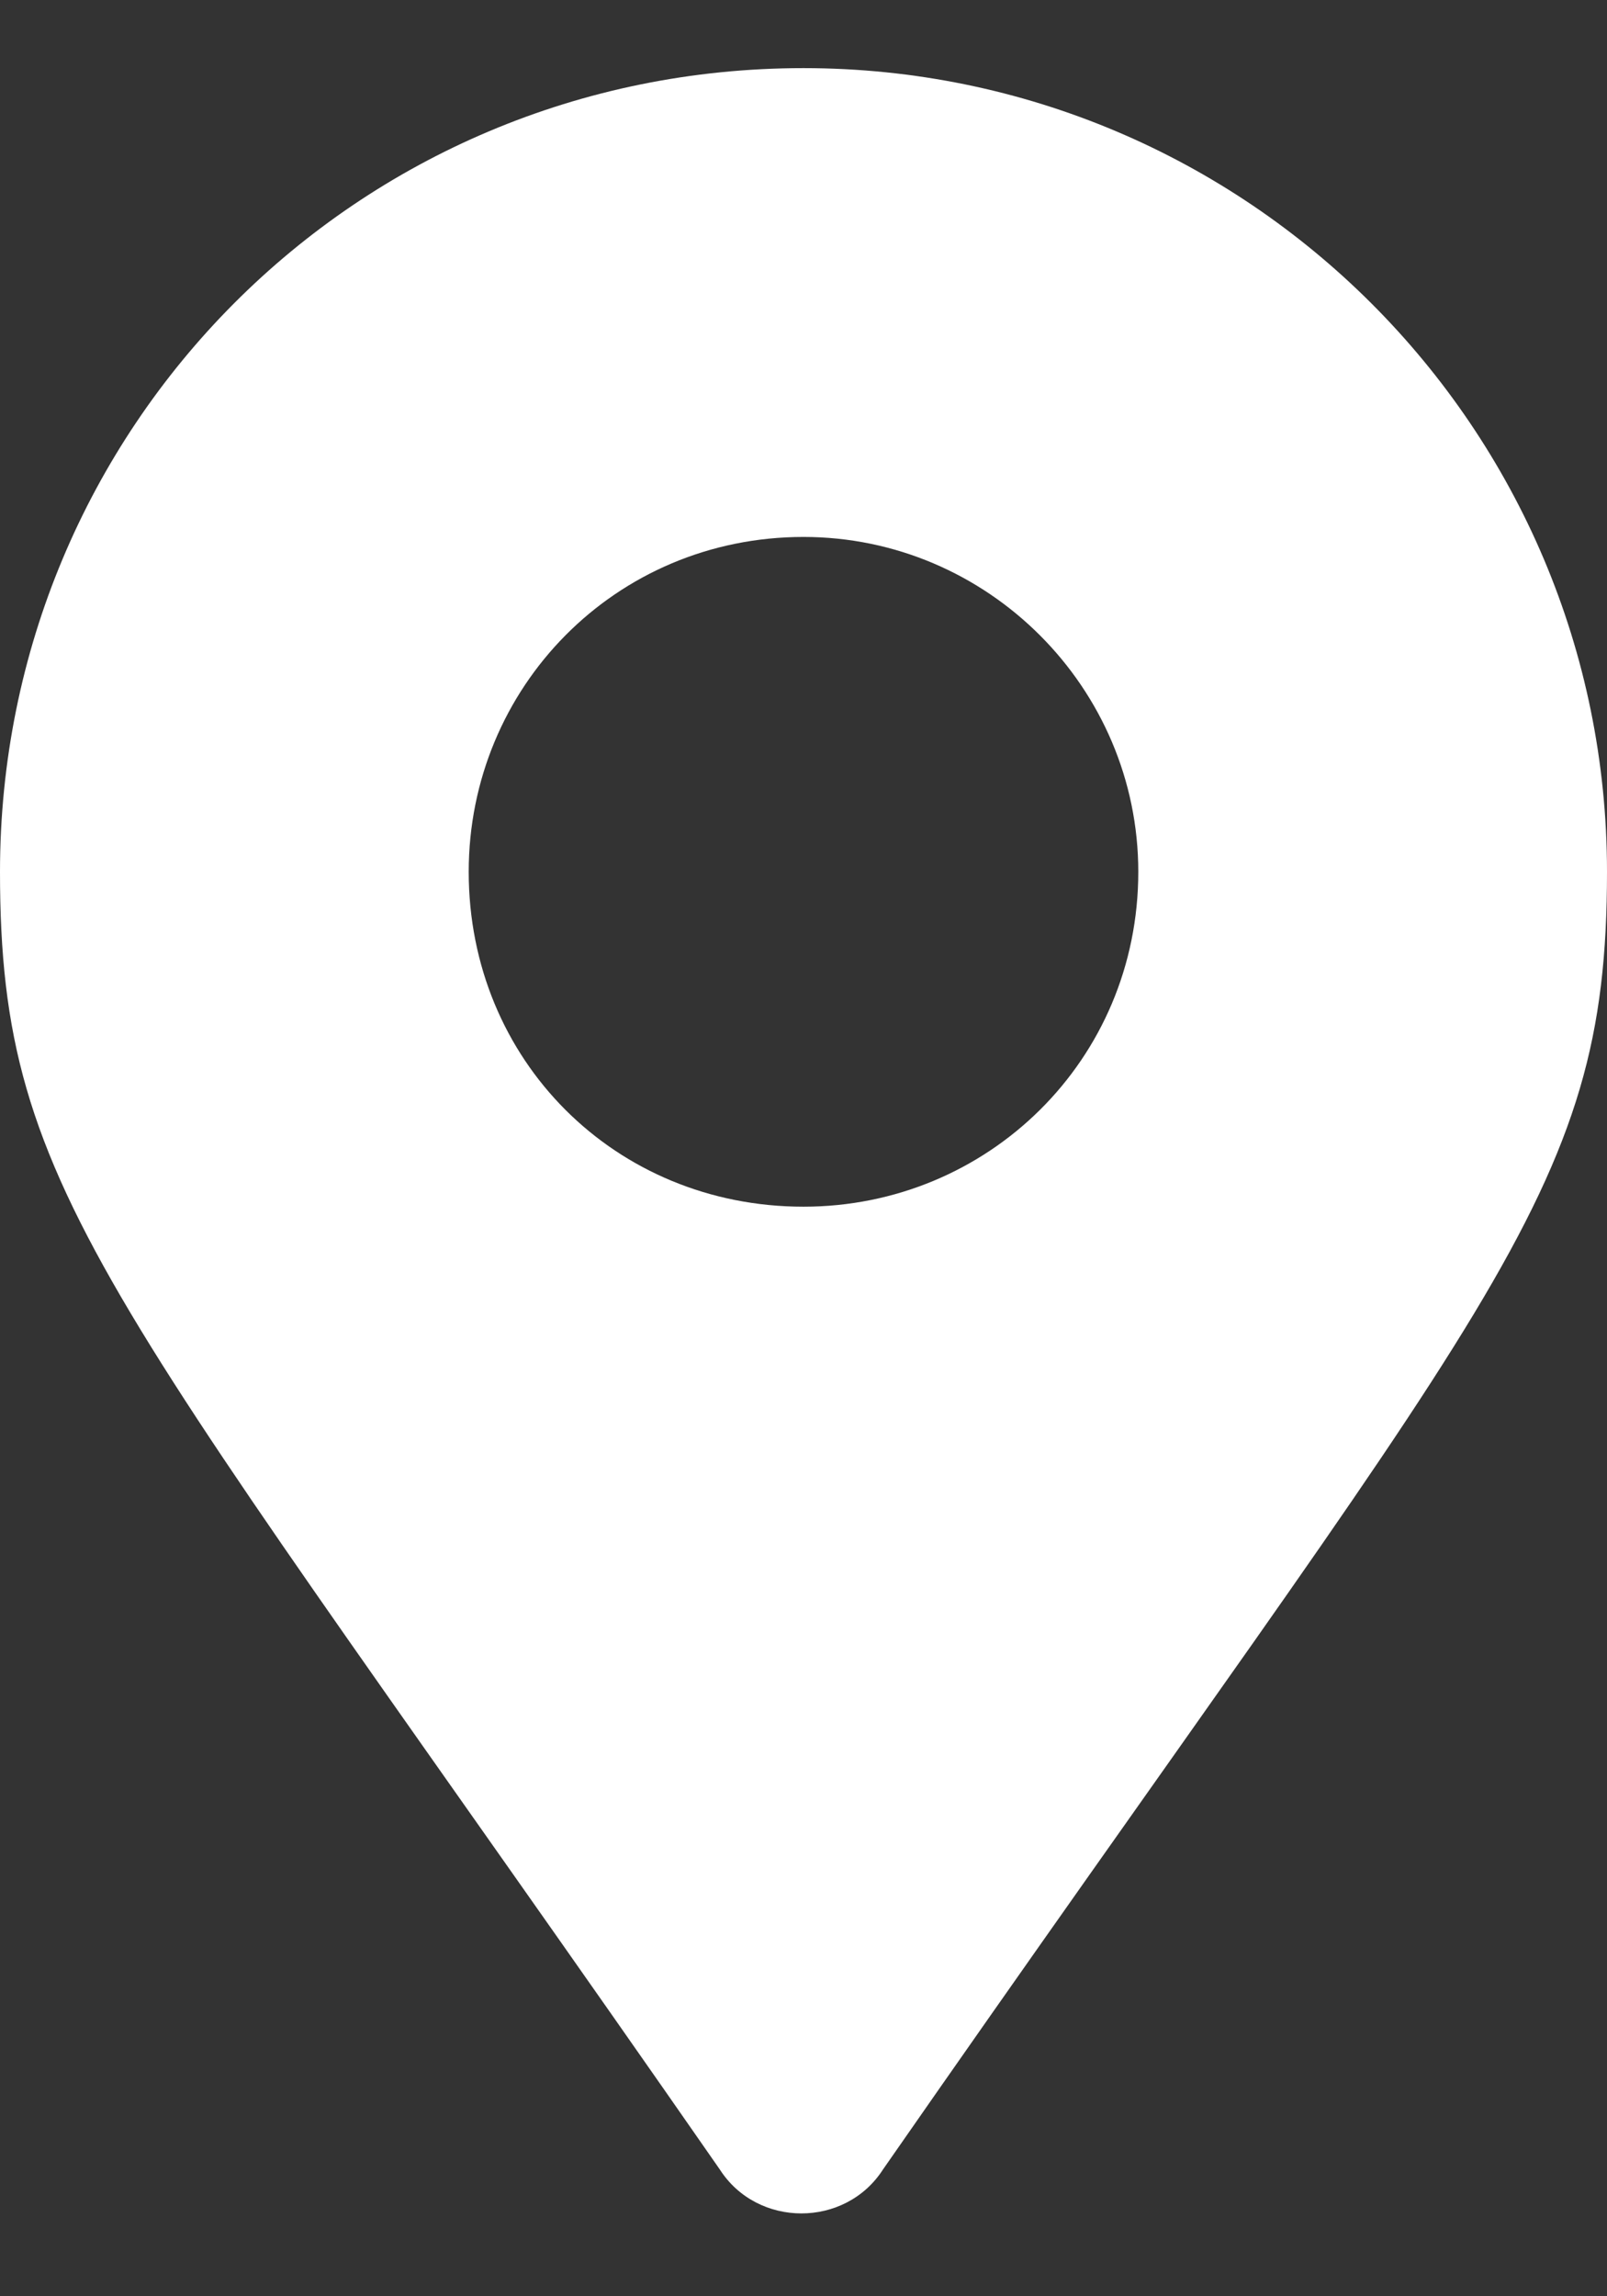 <svg width="21" height="30" viewBox="0 0 21 30" fill="none" xmlns="http://www.w3.org/2000/svg">
<rect x="0" y="0" width="21" height="30" fill="#333333" stroke="none"/>
<path d="M9.406 28.343C1.422 16.859 0 15.656 0 11.39C0 5.593 4.648 0.89 10.5 0.89C16.297 0.89 21 5.593 21 11.39C21 15.656 19.523 16.859 11.539 28.343C11.047 29.109 9.898 29.109 9.406 28.343ZM10.5 15.765C12.906 15.765 14.875 13.851 14.875 11.39C14.875 8.984 12.906 7.015 10.5 7.015C8.039 7.015 6.125 8.984 6.125 11.39C6.125 13.851 8.039 15.765 10.5 15.765Z" fill="white"/>
</svg>
